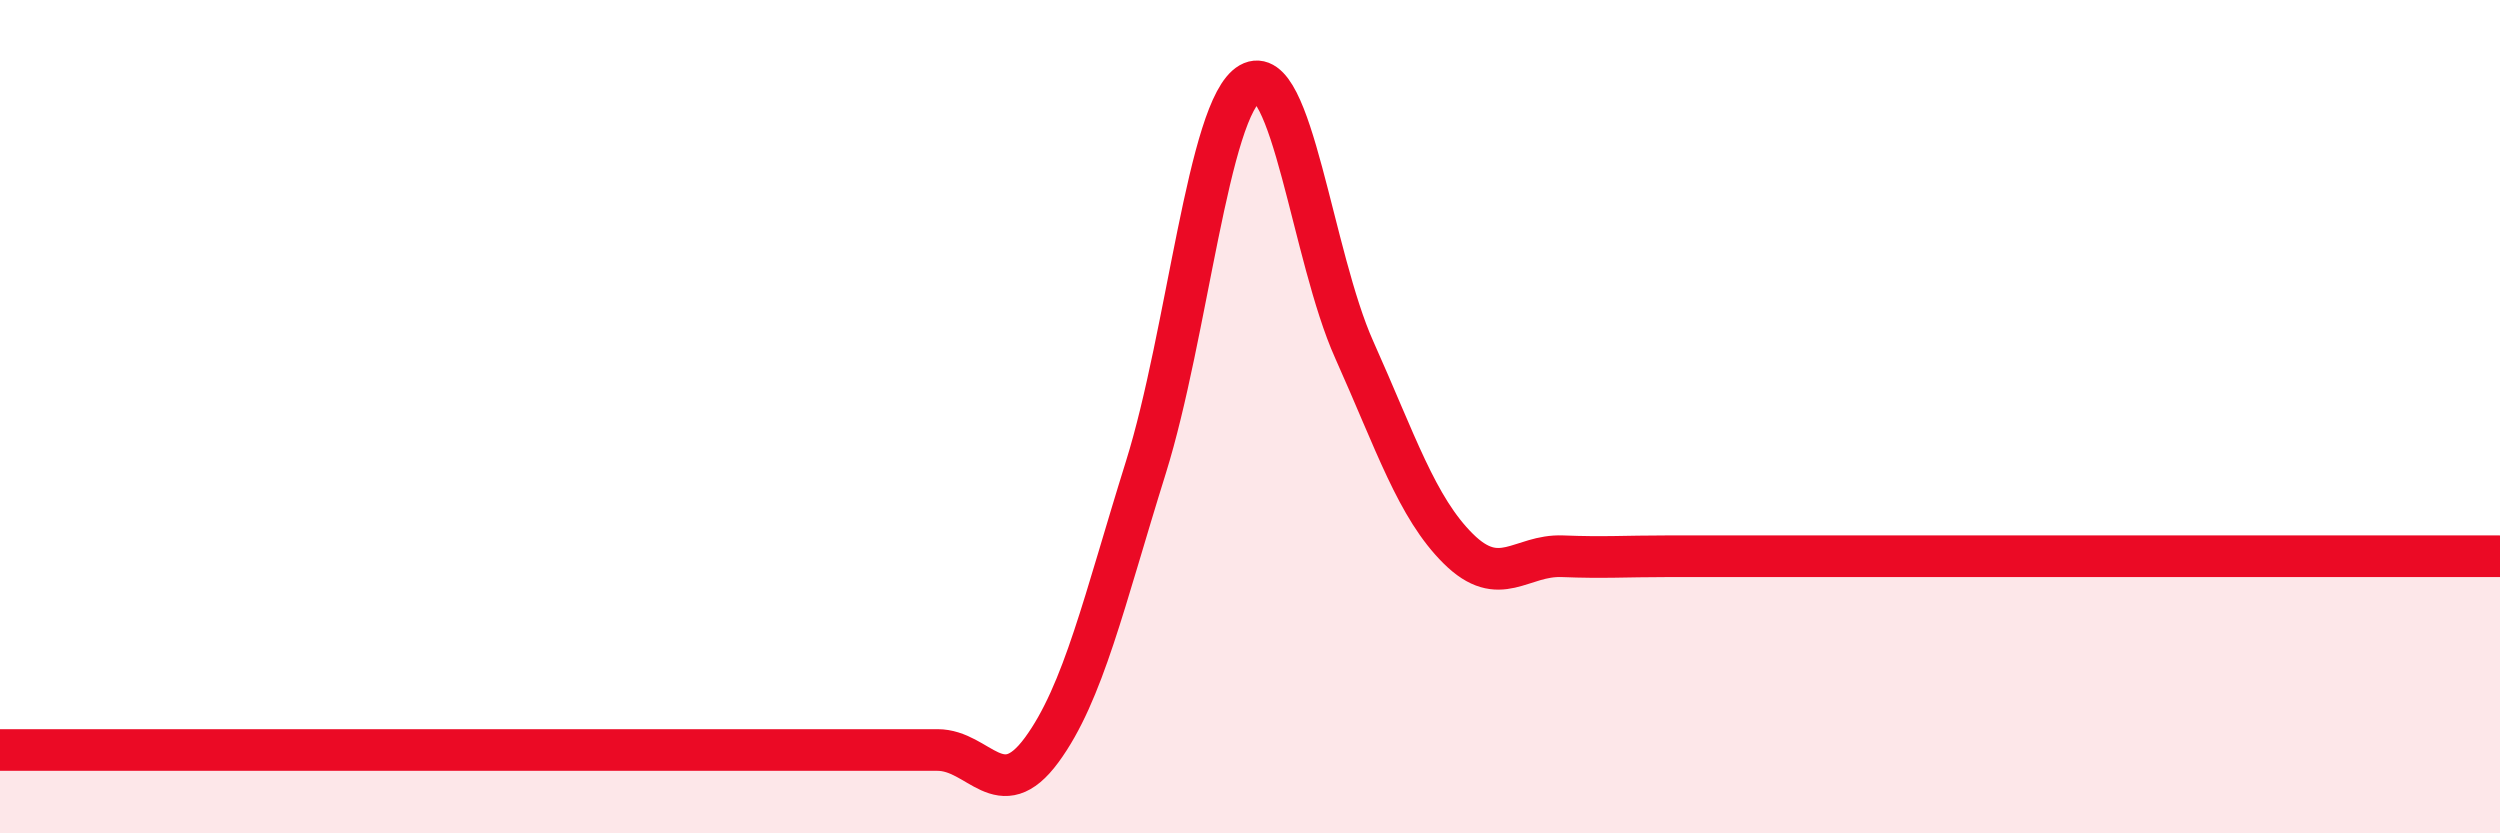 
    <svg width="60" height="20" viewBox="0 0 60 20" xmlns="http://www.w3.org/2000/svg">
      <path
        d="M 0,18 C 0.5,18 1.5,18 2.5,18 C 3.5,18 4,18 5,18 C 6,18 6.5,18 7.5,18 C 8.5,18 9,18 10,18 C 11,18 11.5,18 12.5,18 C 13.5,18 14,18 15,18 C 16,18 16.5,18 17.5,18 C 18.5,18 19,18 20,18 C 21,18 21.5,18 22.5,18 C 23.5,18 24,19.36 25,18 C 26,16.64 26.5,14.42 27.5,11.22 C 28.5,8.02 29,2.57 30,2 C 31,1.43 31.5,6.16 32.5,8.39 C 33.5,10.62 34,12.18 35,13.17 C 36,14.16 36.5,13.31 37.5,13.35 C 38.5,13.39 39,13.35 40,13.35 C 41,13.35 41.5,13.35 42.5,13.35 C 43.5,13.35 44,13.35 45,13.35 C 46,13.35 46.5,13.35 47.5,13.35 C 48.5,13.35 49,13.35 50,13.35 C 51,13.35 51.5,13.35 52.5,13.35 C 53.5,13.35 53.5,13.35 55,13.35 C 56.5,13.35 59,13.35 60,13.35L60 20L0 20Z"
        fill="#EB0A25"
        opacity="0.1"
        stroke-linecap="round"
        stroke-linejoin="round"
      />
      <path
        d="M 0,18 C 0.5,18 1.5,18 2.5,18 C 3.5,18 4,18 5,18 C 6,18 6.5,18 7.5,18 C 8.5,18 9,18 10,18 C 11,18 11.5,18 12.5,18 C 13.5,18 14,18 15,18 C 16,18 16.5,18 17.5,18 C 18.5,18 19,18 20,18 C 21,18 21.5,18 22.5,18 C 23.5,18 24,19.36 25,18 C 26,16.64 26.5,14.42 27.5,11.22 C 28.5,8.02 29,2.57 30,2 C 31,1.43 31.5,6.16 32.5,8.39 C 33.5,10.62 34,12.18 35,13.17 C 36,14.16 36.5,13.31 37.5,13.35 C 38.5,13.39 39,13.35 40,13.35 C 41,13.35 41.5,13.35 42.5,13.35 C 43.5,13.35 44,13.35 45,13.35 C 46,13.35 46.5,13.35 47.5,13.35 C 48.5,13.35 49,13.35 50,13.35 C 51,13.35 51.5,13.35 52.5,13.35 C 53.5,13.35 53.5,13.35 55,13.35 C 56.5,13.35 59,13.35 60,13.35"
        stroke="#EB0A25"
        stroke-width="1"
        fill="none"
        stroke-linecap="round"
        stroke-linejoin="round"
      />
    </svg>
  